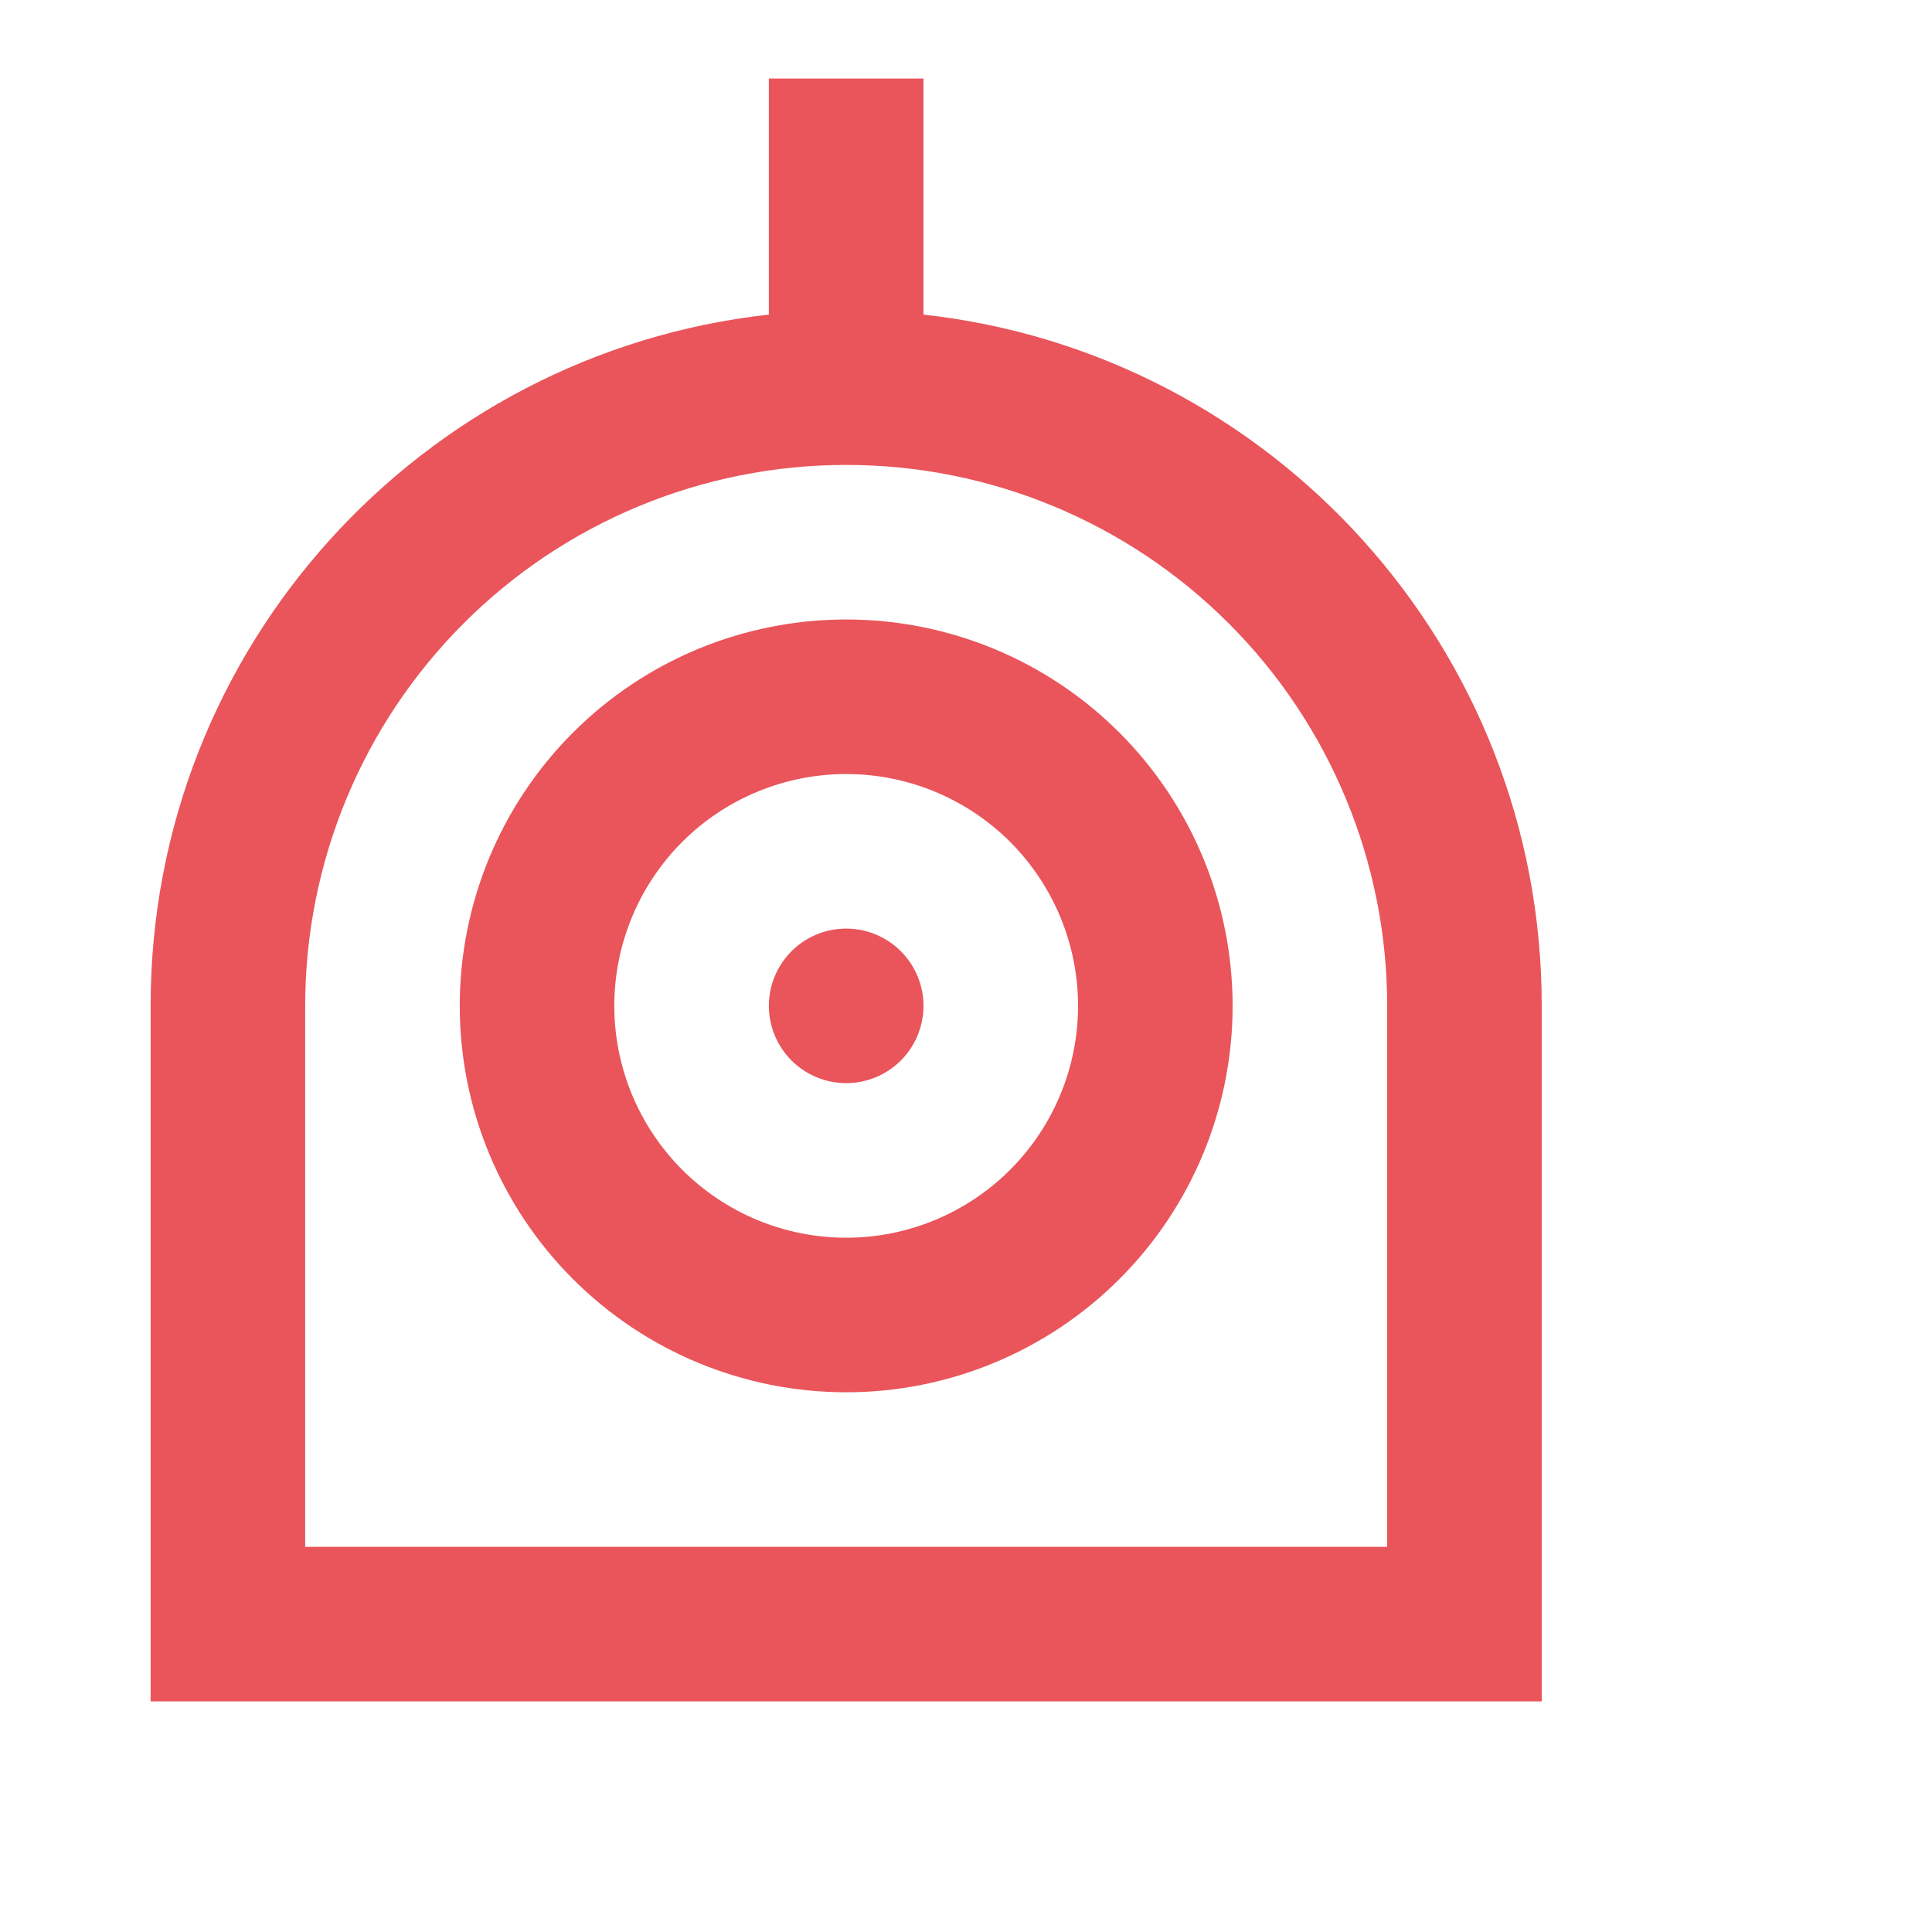 <svg width="25" height="25" viewBox="0 0 25 25" fill="none" xmlns="http://www.w3.org/2000/svg">
<g clip-path="url(#clip0_1972_4975)">
<path d="M11.95 4.071C16.45 4.568 19.95 8.383 19.95 13.016V22.016H1.949V13.016C1.949 8.383 5.449 4.568 9.949 4.071V1.016H11.95V4.071ZM17.95 20.016V13.016C17.95 11.159 17.212 9.379 15.899 8.066C14.586 6.753 12.806 6.016 10.95 6.016C9.093 6.016 7.312 6.753 6 8.066C4.687 9.379 3.949 11.159 3.949 13.016V20.016H17.95ZM10.95 18.016C9.623 18.016 8.352 17.489 7.414 16.551C6.476 15.614 5.949 14.342 5.949 13.016C5.949 11.69 6.476 10.418 7.414 9.48C8.352 8.542 9.623 8.016 10.95 8.016C12.275 8.016 13.547 8.542 14.485 9.48C15.423 10.418 15.95 11.69 15.95 13.016C15.95 14.342 15.423 15.614 14.485 16.551C13.547 17.489 12.275 18.016 10.95 18.016ZM10.95 16.016C11.745 16.016 12.508 15.7 13.071 15.137C13.633 14.574 13.95 13.811 13.95 13.016C13.95 12.22 13.633 11.457 13.071 10.894C12.508 10.332 11.745 10.016 10.95 10.016C10.154 10.016 9.391 10.332 8.828 10.894C8.266 11.457 7.949 12.22 7.949 13.016C7.949 13.811 8.266 14.574 8.828 15.137C9.391 15.7 10.154 16.016 10.95 16.016ZM10.95 14.016C10.684 14.016 10.43 13.91 10.242 13.723C10.055 13.535 9.949 13.281 9.949 13.016C9.949 12.75 10.055 12.496 10.242 12.309C10.43 12.121 10.684 12.016 10.95 12.016C11.215 12.016 11.469 12.121 11.657 12.309C11.844 12.496 11.95 12.75 11.95 13.016C11.95 13.281 11.844 13.535 11.657 13.723C11.469 13.91 11.215 14.016 10.95 14.016Z" fill="#E9555B"/>
</g>
<defs>
<clipPath id="clip0_1972_4975">
<rect width="24" height="24" fill="white" transform="translate(0.449 0.016)"/>
</clipPath>
</defs>
</svg>
